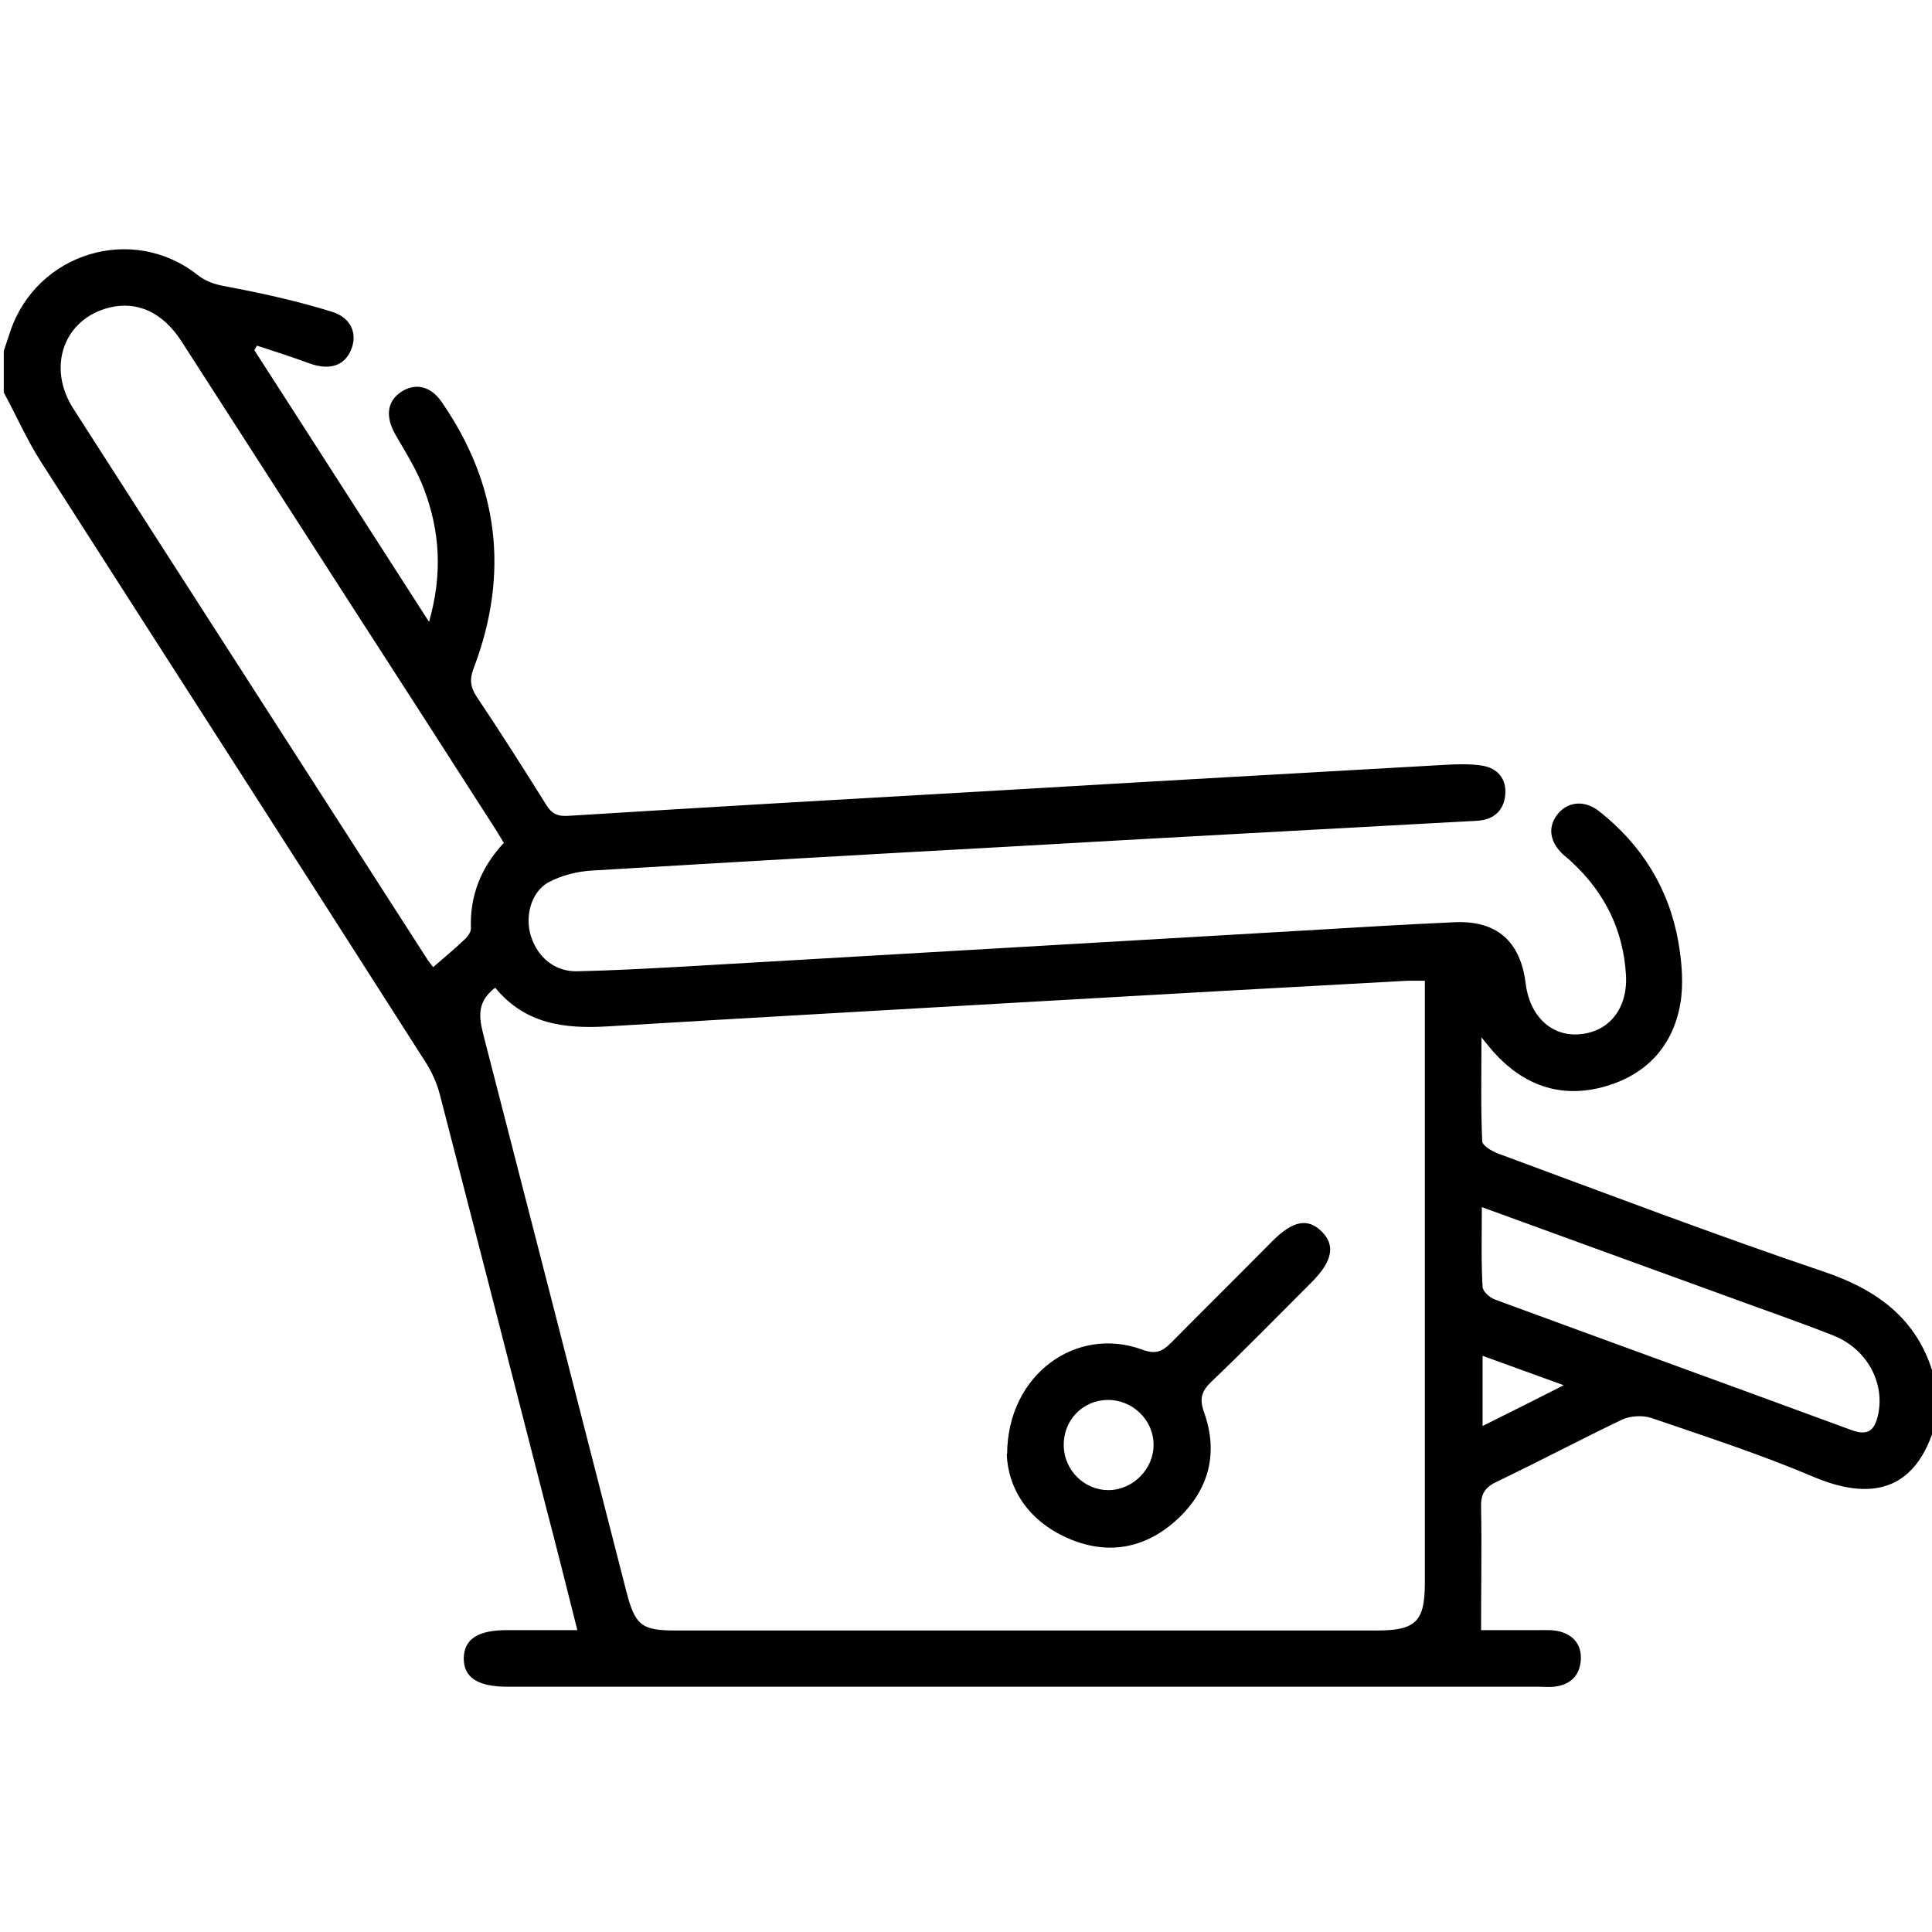 <?xml version="1.0" encoding="UTF-8"?>
<svg xmlns="http://www.w3.org/2000/svg" version="1.1" viewBox="0 0 512 512">
  <!-- Generator: Adobe Illustrator 28.7.3, SVG Export Plug-In . SVG Version: 1.2.0 Build 164)  -->
  <g>
    <g id="Layer_1">
      <g>
        <path d="M513,377c-5.2,18.7-17.6,20.7-32.6,14.3-13.9-5.9-28.4-10.6-42.7-15.5-2.3-.8-5.6-.6-7.8.4-11.1,5.3-22,11.1-33.1,16.4-3.2,1.5-4.4,3.2-4.3,6.8.2,10.6,0,21.3,0,32.6,4.4,0,9.9,0,15.5,0,1.8,0,3.7-.1,5.5.4,3.8,1.1,5.8,3.8,5.4,7.9-.4,3.8-2.7,6-6.4,6.6-1.6.3-3.3.1-5,.1-91,0-182,0-273,0-8,0-11.7-2.5-11.6-7.7.2-5,3.8-7.3,11.5-7.3,6,0,12,0,18.6,0-2.8-11.2-5.5-21.9-8.3-32.6-9.3-36.4-18.7-72.8-28.1-109.2-.8-3.1-2.2-6.3-4-9C78.8,228.2,44.7,175.3,10.8,122.3c-3.7-5.8-6.5-12.2-9.8-18.3,0-3.7,0-7.3,0-11,.6-1.7,1.1-3.4,1.7-5.1,7-20.9,32.4-28.7,49.7-15,2.8,2.2,5.7,2.7,9,3.3,8.9,1.7,17.8,3.7,26.5,6.4,5.3,1.6,6.9,6,5.1,10.2-1.8,4.2-5.7,5.4-11,3.5-4.6-1.7-9.3-3.2-13.9-4.7-.2.4-.5.8-.7,1.2,15.3,23.7,30.5,47.5,46.3,72,3.6-12.6,2.9-24-1.3-35.1-1.9-5.1-4.9-9.8-7.6-14.5-2.7-4.7-2.3-8.9,1.6-11.4,3.7-2.4,7.8-1.5,10.7,2.8,15.1,21.9,17.9,45.4,8.5,70.3-1.2,3-1,5.1.7,7.7,6.3,9.4,12.4,19,18.4,28.6,1.5,2.5,3.1,3.2,6,3,38.4-2.4,76.8-4.6,115.3-6.8,38.9-2.3,77.8-4.5,116.8-6.7,3.3-.2,6.7-.3,10,.2,4.2.7,6.5,3.6,6.1,7.8-.4,4.1-3,6.5-7.3,6.8-41.6,2.3-83.2,4.5-124.8,6.9-36.6,2-73.2,4.1-109.8,6.3-4,.2-8.3,1.3-11.8,3.2-4.6,2.7-6.1,9.1-4.5,14.2,1.8,5.6,6.3,9.4,12.2,9.3,9.2-.2,18.3-.7,27.5-1.2,55.1-3.2,110.1-6.4,165.2-9.6,13.3-.8,26.6-1.6,39.9-2.2,11.2-.5,17.4,5.1,18.8,16.1,1,8.7,6.8,14.2,14.2,13.6,7.9-.6,12.9-6.8,12.4-15.7-.7-11.9-5.6-21.8-14.3-29.9-.7-.7-1.5-1.3-2.3-2-3.8-3.5-4.2-7.6-1.3-11,2.7-3.1,7-3.5,10.8-.5,11.3,8.9,18.5,20.5,21,34.7.9,5.3,1.4,11.1.5,16.3-2,11.5-9.3,19.1-20.6,22.1-11.4,3-21-.6-28.8-9.2-.8-.9-1.6-1.9-3.3-4,0,10.1-.2,18.8.2,27.5,0,1.2,2.6,2.7,4.2,3.3,28.7,10.6,57.3,21.5,86.3,31.3,15.1,5.1,25.8,13.4,29.6,29.3v11ZM131.3,261.7c-5.6,4.2-4.1,8.9-2.9,13.7,12.6,48.8,25.1,97.6,37.6,146.4,2.3,8.9,4,10.3,13,10.3,62,0,123.9,0,185.9,0,10.3,0,12.7-2.4,12.7-12.6,0-51.3,0-102.6,0-153.9v-5.7c-1.9,0-3.2,0-4.5,0-32.8,1.8-65.5,3.6-98.3,5.5-37.9,2.2-75.8,4.3-113.7,6.6-11.5.7-22-.6-29.9-10.3ZM133.6,223.5c-1-1.6-1.9-3.2-2.9-4.7-13-20.3-26.1-40.6-39.2-60.9-14.5-22.5-29-45.1-43.5-67.6-4.9-7.5-11.6-10.6-19-8.8-12.1,3-16.7,15.8-9.5,26.9,31.1,48.5,62.3,96.9,93.4,145.3.6,1,1.3,1.8,1.9,2.6,3-2.6,5.9-5,8.6-7.6.7-.7,1.5-1.9,1.4-2.8-.3-8.6,2.7-16,8.6-22.4ZM392.7,319.8c0,7.6-.2,14.4.2,21.2,0,1.2,1.9,2.9,3.3,3.4,31.5,11.6,63,23,94.5,34.6,4.4,1.6,6.1,0,7-4,1.9-8.6-3-17.6-11.9-21.1-9.4-3.7-19-7-28.5-10.5-21.2-7.7-42.4-15.4-64.6-23.5ZM392.9,377.9c7.3-3.6,13.8-6.9,21.5-10.8-7.7-2.8-14.3-5.2-21.5-7.8v18.5Z"/>
        <path d="M266.9,385.3c.1-21.1,18.4-34.1,35.9-27.6,3.6,1.3,5.3.4,7.6-1.9,8.9-9,17.9-17.9,26.8-26.9,5.5-5.5,9.5-6.2,13.2-2.4,3.5,3.6,2.7,7.8-2.8,13.3-8.8,8.8-17.6,17.8-26.6,26.4-2.6,2.5-3.2,4.5-1.9,8.1,3.9,11,1.2,20.8-7.4,28.6-8.4,7.6-18.4,9.3-28.8,4.7-10.6-4.7-15.8-13.3-16.1-22.3ZM293.5,371c-6.7.1-11.8,5.5-11.6,12.3.2,6.4,5.5,11.6,11.8,11.6,6.5,0,12.1-5.6,12-12.1,0-6.5-5.6-11.9-12.2-11.8Z"/>
      </g>
    </g>
  </g>
</svg>